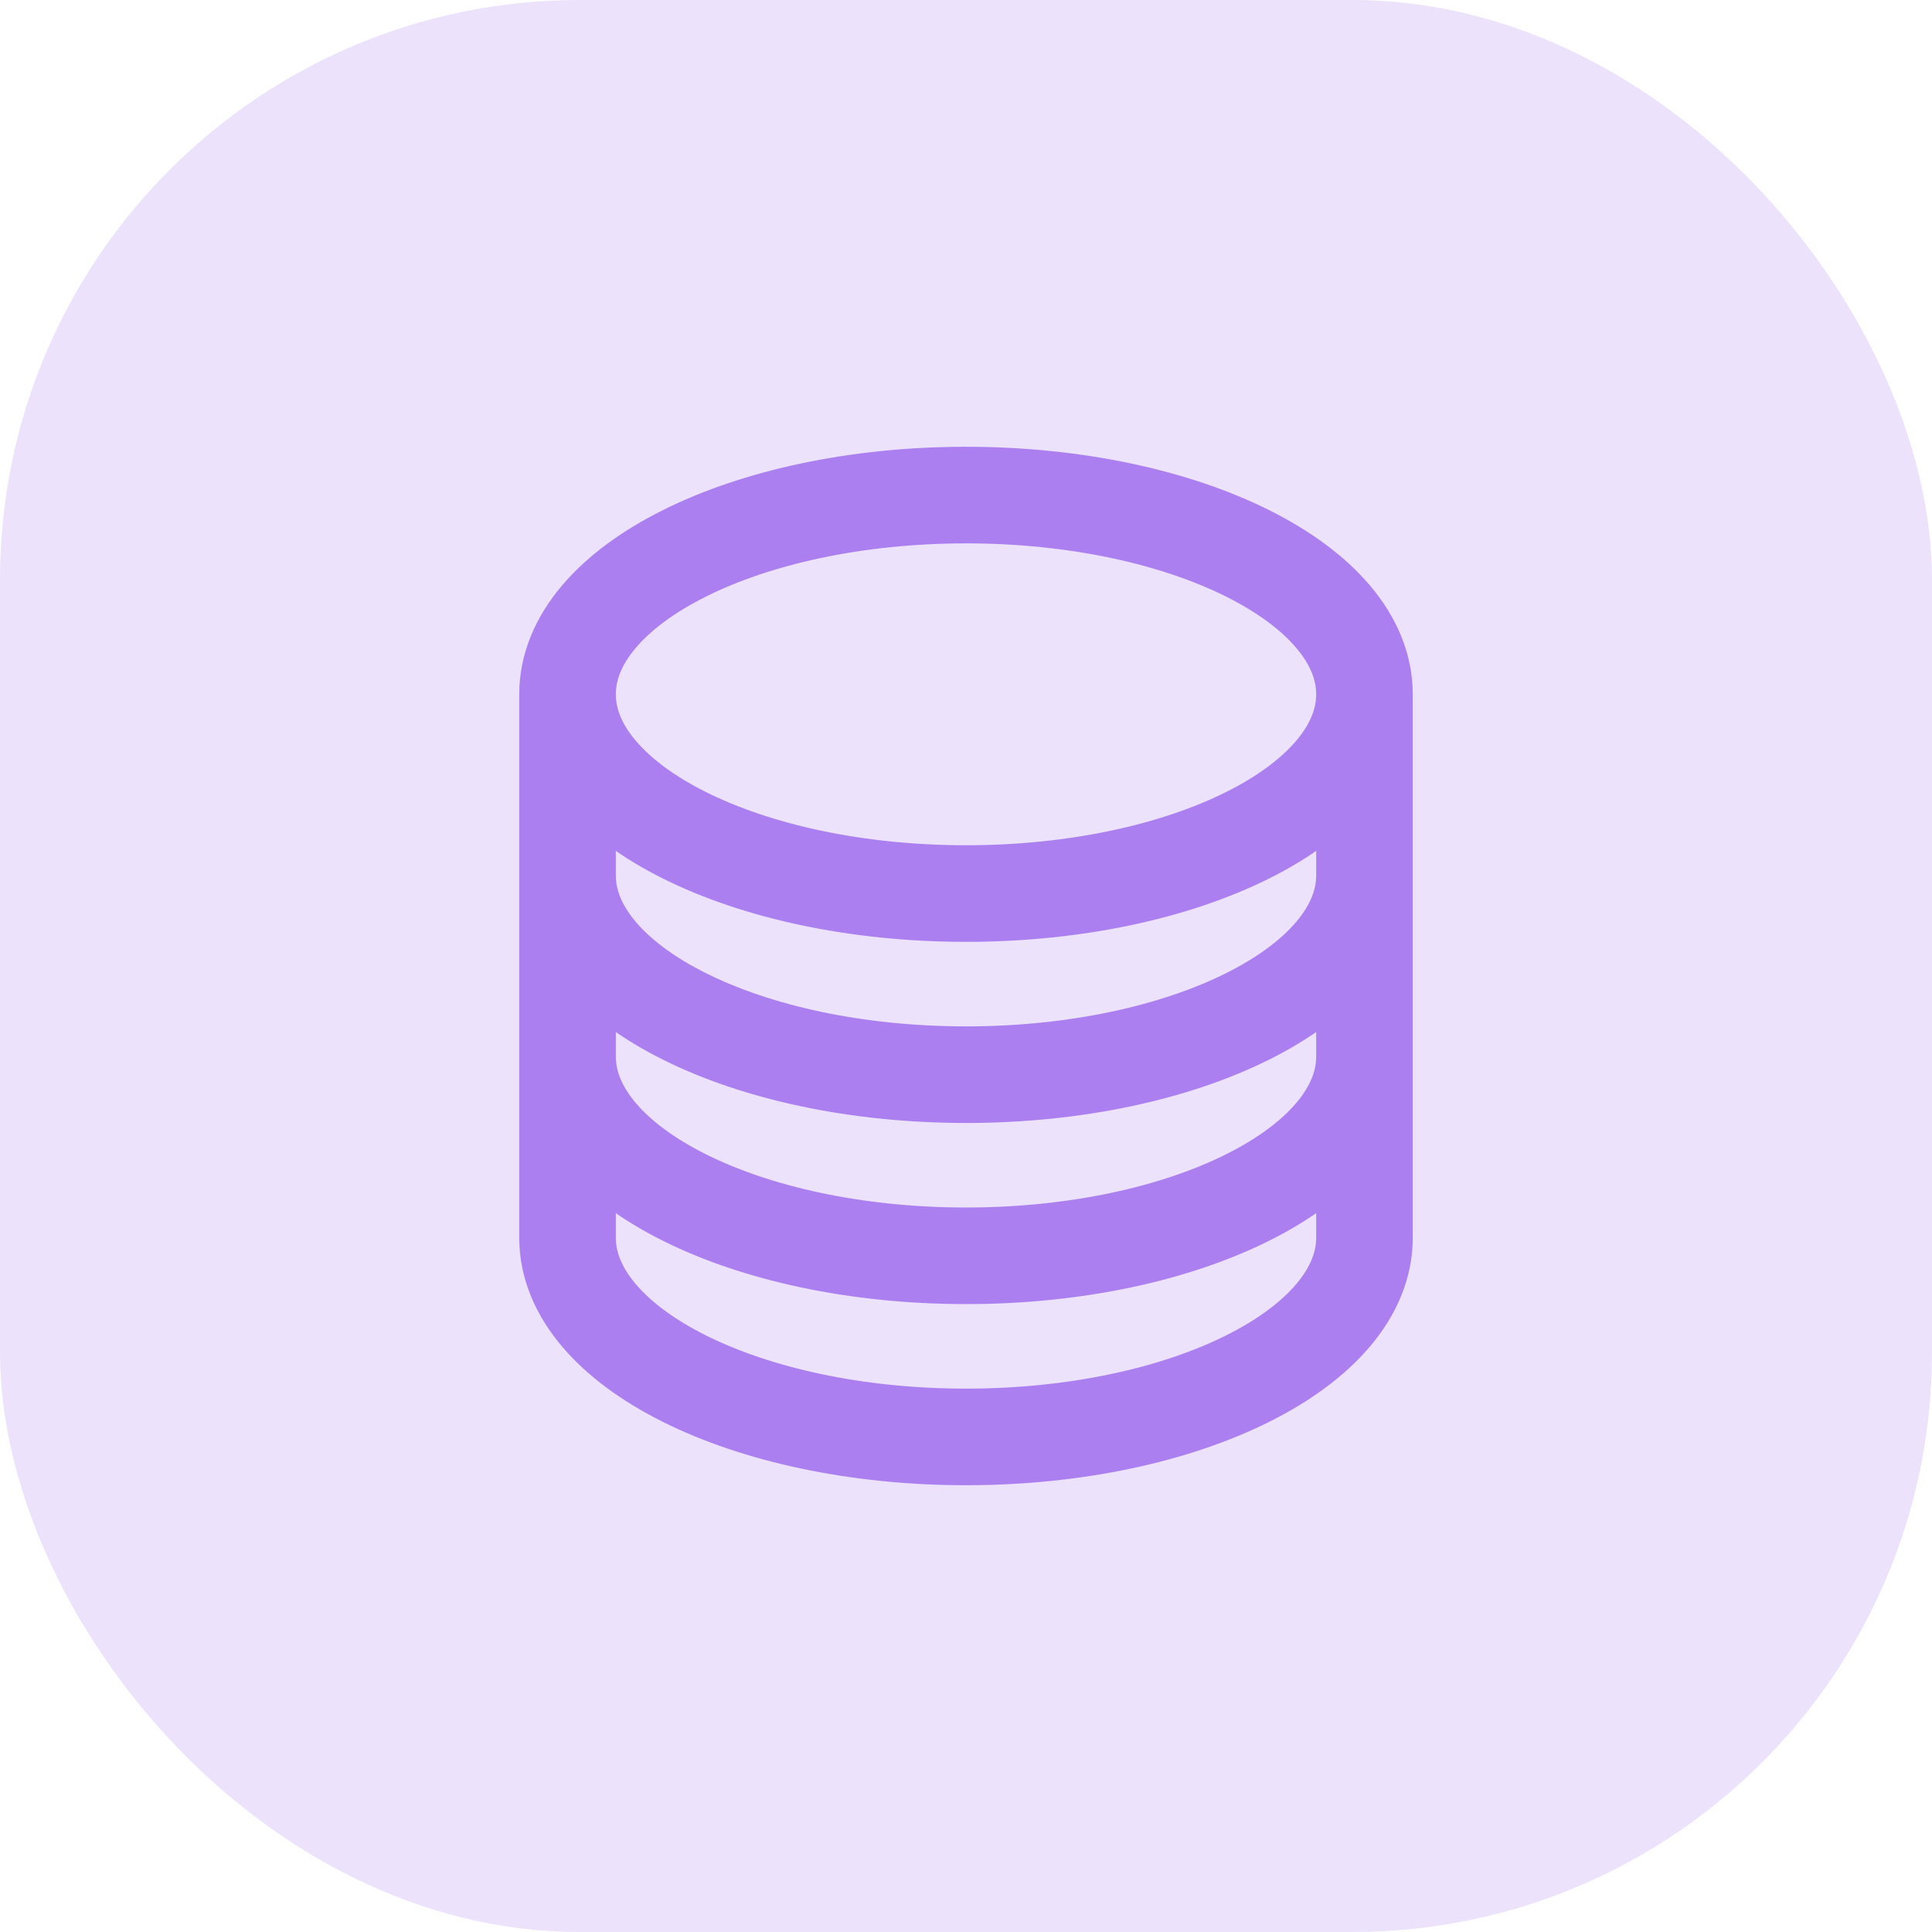 <svg xmlns="http://www.w3.org/2000/svg" width="40" height="40" viewBox="0 0 40 40" fill="none"><rect width="40" height="40" rx="12" fill="#803FE8" fill-opacity="0.15"></rect><path d="M28.25 14.375C28.25 16.653 24.556 18.5 20 18.5C15.444 18.5 11.75 16.653 11.75 14.375M28.25 14.375C28.25 12.097 24.556 10.25 20 10.25C15.444 10.25 11.75 12.097 11.75 14.375M28.25 14.375V25.625C28.25 27.903 24.556 29.75 20 29.75C15.444 29.75 11.75 27.903 11.75 25.625V14.375M28.25 14.375V18.125M11.75 14.375V18.125M28.25 18.125V21.875C28.25 24.153 24.556 26 20 26C15.444 26 11.75 24.153 11.75 21.875V18.125M28.25 18.125C28.25 20.403 24.556 22.25 20 22.25C15.444 22.25 11.75 20.403 11.75 18.125" stroke="#803FE8" stroke-opacity="0.6" stroke-width="2" stroke-linecap="round" stroke-linejoin="round"></path></svg>